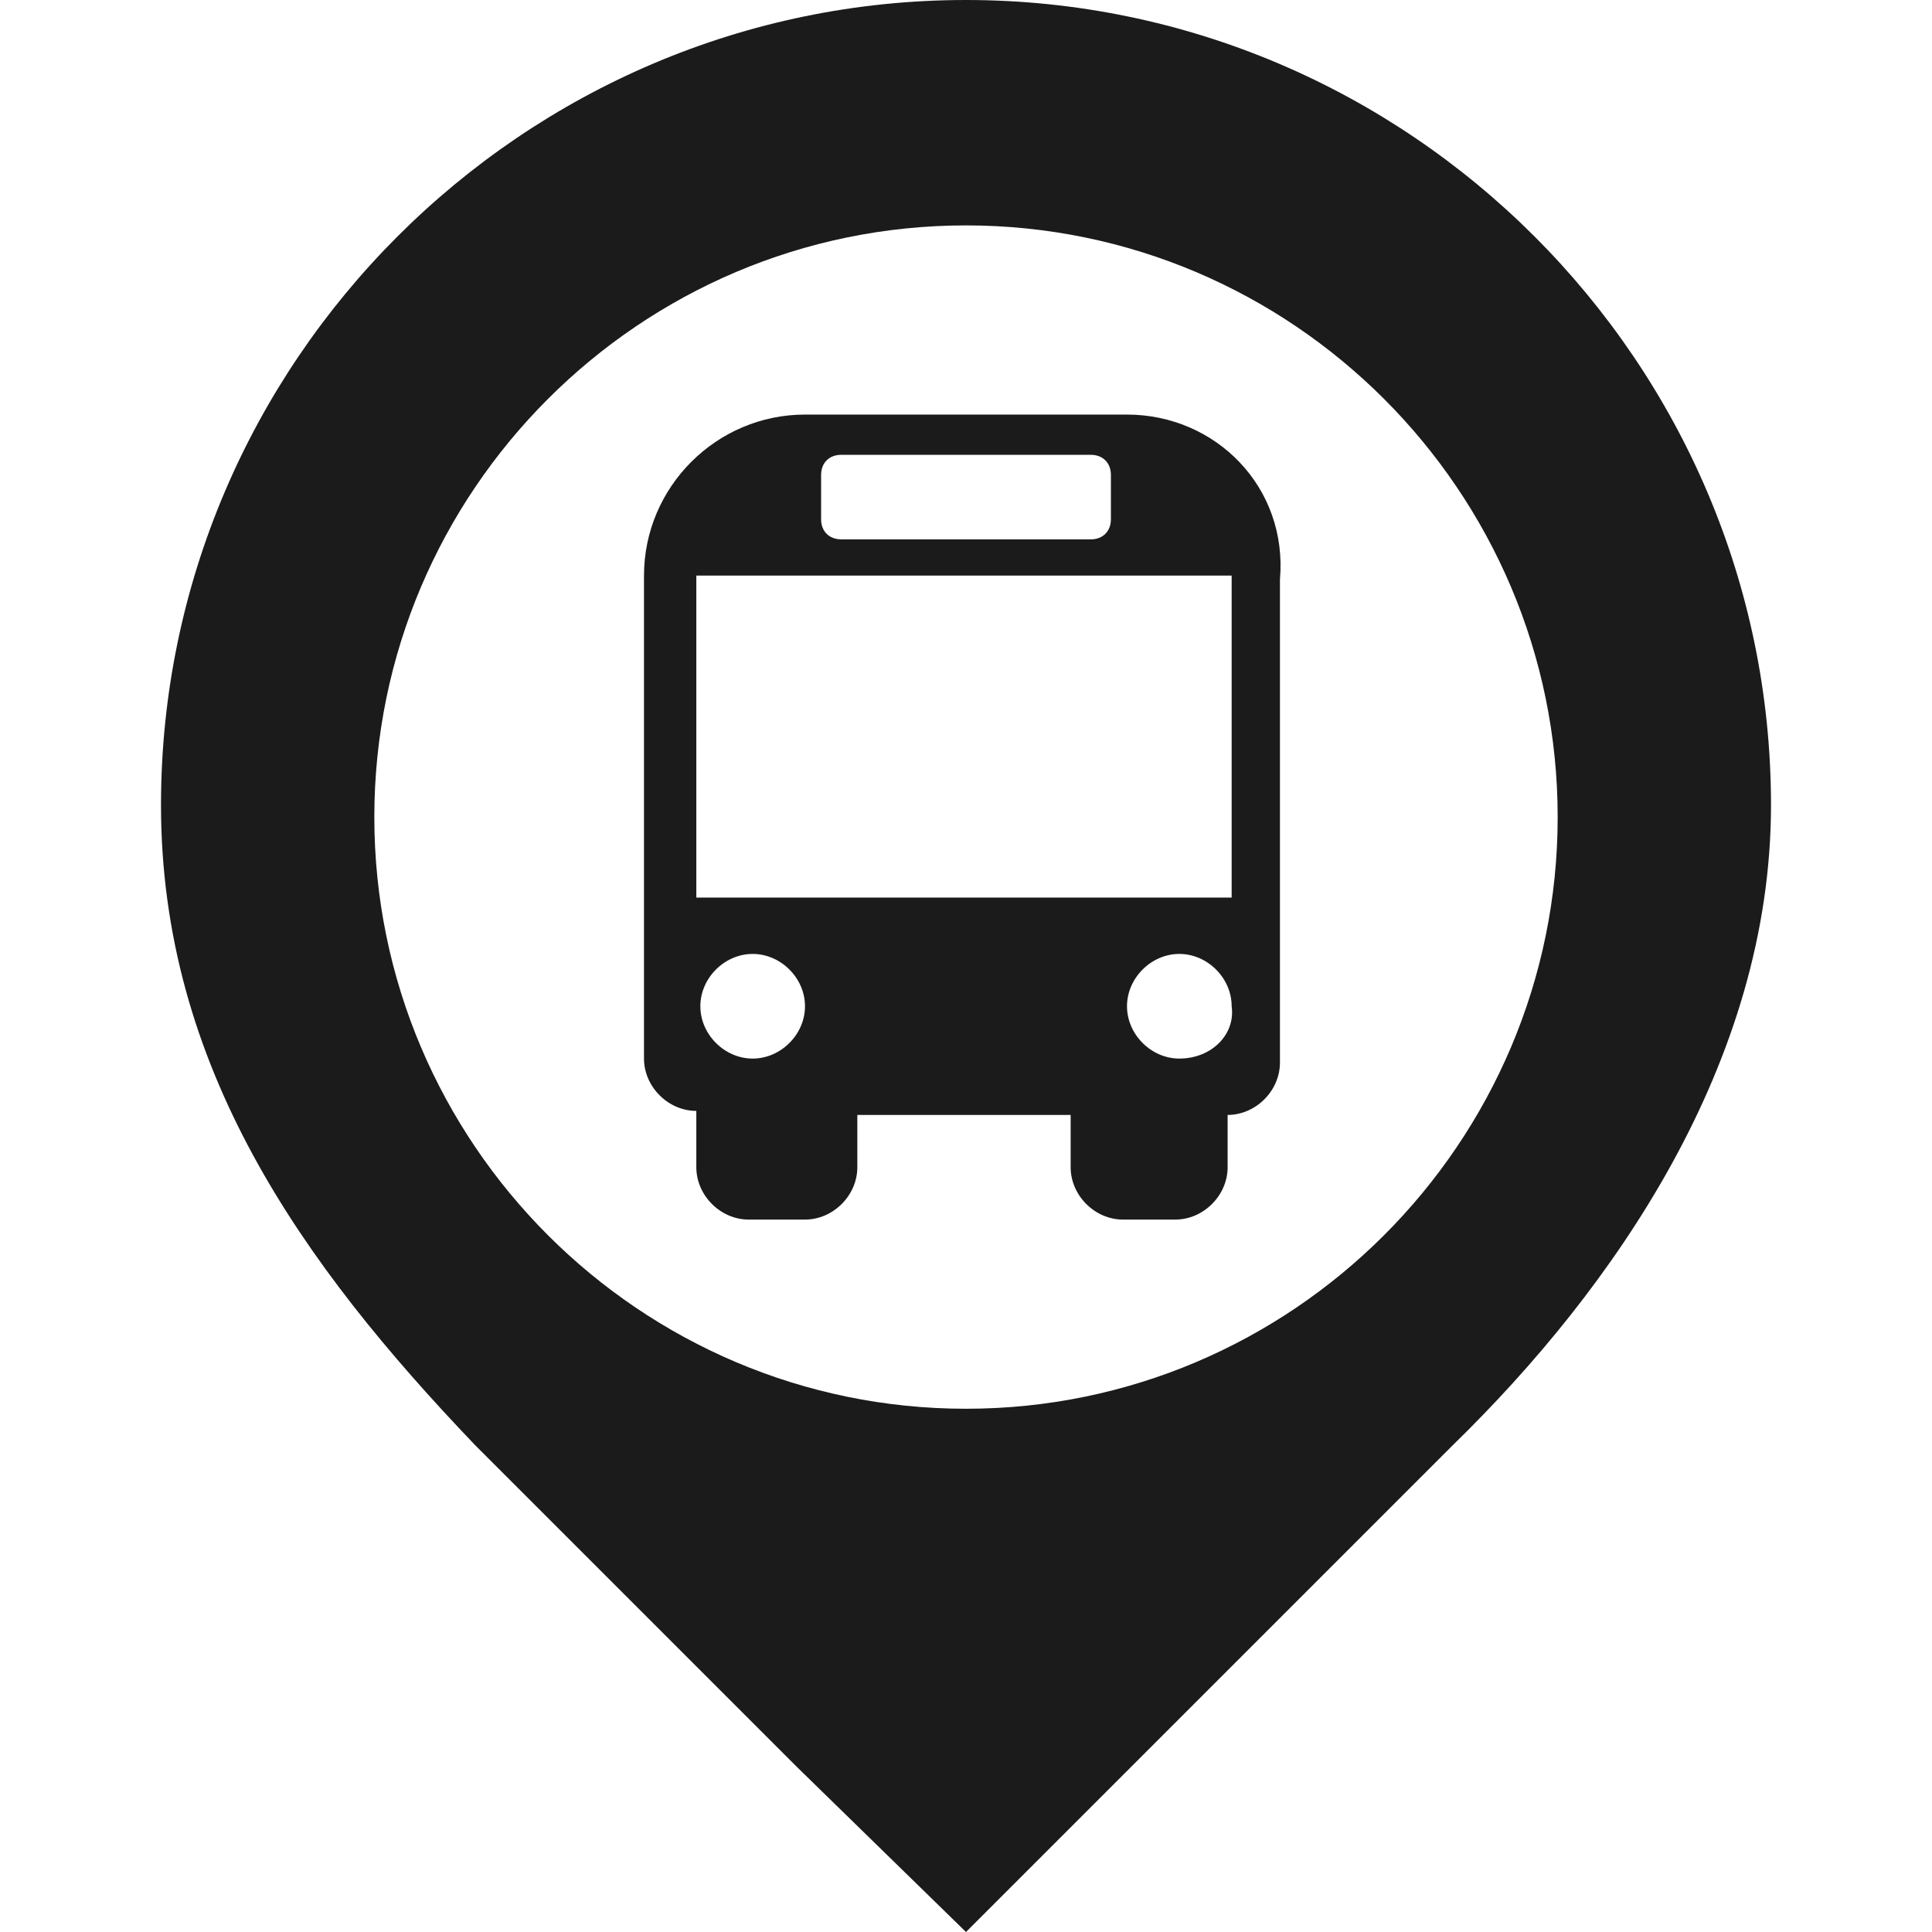 <?xml version="1.0" encoding="utf-8"?>
<!-- Generator: Adobe Illustrator 18.0.0, SVG Export Plug-In . SVG Version: 6.00 Build 0)  -->
<!DOCTYPE svg PUBLIC "-//W3C//DTD SVG 1.1//EN" "http://www.w3.org/Graphics/SVG/1.1/DTD/svg11.dtd">
<svg version="1.1" id="Layer_1" xmlns="http://www.w3.org/2000/svg" xmlns:xlink="http://www.w3.org/1999/xlink" x="0px" y="0px"
	 viewBox="0 0 48 48" style="enable-background:new 0 0 48 48;" xml:space="preserve">
<style type="text/css">
	.st0{fill:#1B1B1B;}
</style>
<g>
	<g>
		<g>
			<path class="st0" d="M24,0C13,0,4,9,4,20c0,6.5,3.5,11.4,7.8,15.9l8,8L24,48l3.7-3.7l8.4-8.4C40.1,32,44,26.4,44,20
				C44,9,35,0,24,0z M24,35c-8.1,0-14.7-6.6-14.7-14.7c0-8.1,6.6-14.7,14.7-14.7c8.1,0,14.7,6.6,14.7,14.7C38.7,28.4,32.1,35,24,35z
				"/>
		</g>
	</g>
	<g>
		<path class="st0" d="M28,10.3h-8c-2.2,0-4,1.8-4,4v12c0,0.7,0.6,1.3,1.3,1.3V29c0,0.7,0.6,1.3,1.3,1.3H20c0.7,0,1.3-0.6,1.3-1.3
			v-1.3h5.3V29c0,0.7,0.6,1.3,1.3,1.3h1.3c0.7,0,1.3-0.6,1.3-1.3v-1.3c0.7,0,1.3-0.6,1.3-1.3v-12C32,12.1,30.2,10.3,28,10.3z
			 M20.4,11.8c0-0.3,0.2-0.5,0.5-0.5h6.2c0.3,0,0.5,0.2,0.5,0.5v1.1c0,0.3-0.2,0.5-0.5,0.5h-6.2c-0.3,0-0.5-0.2-0.5-0.5V11.8z
			 M18.7,26.3c-0.7,0-1.3-0.6-1.3-1.3c0-0.7,0.6-1.3,1.3-1.3c0.7,0,1.3,0.6,1.3,1.3C20,25.7,19.4,26.3,18.7,26.3z M29.3,26.3
			c-0.7,0-1.3-0.6-1.3-1.3c0-0.7,0.6-1.3,1.3-1.3c0.7,0,1.3,0.6,1.3,1.3C30.7,25.7,30.1,26.3,29.3,26.3z M30.7,22.3H17.3v-8h13.3
			V22.3z"/>
	</g>
</g>
</svg>
